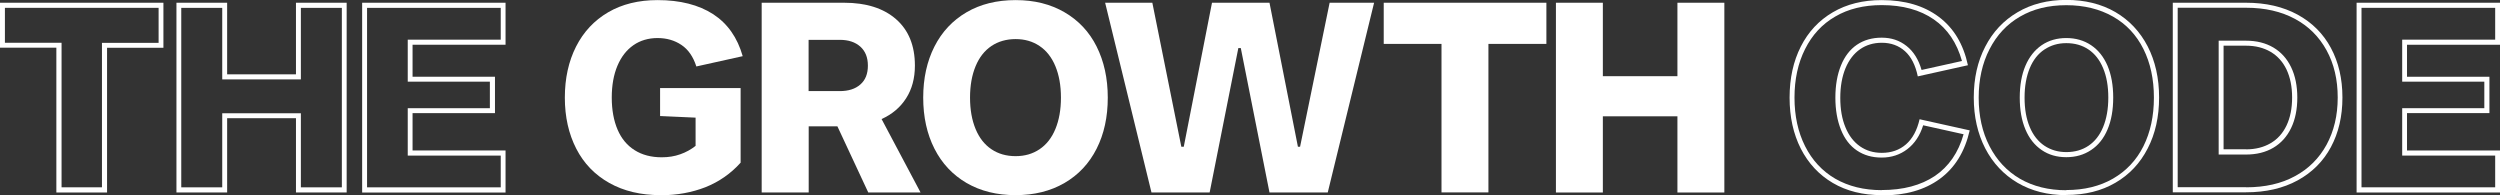 <?xml version="1.0" encoding="UTF-8"?><svg id="Layer_2" xmlns="http://www.w3.org/2000/svg" viewBox="0 0 264.81 20.67"><rect x="0" y="0" width="264.81" height="20.67" fill="#333333" stroke="none"/><defs><style>.cls-1{fill:#fff;stroke-width:0px;}</style></defs><g id="Layer_1-2"><path class="cls-1" d="M5.97,20.39V5.05H0V.29h17.31v4.77h-5.97v15.33h-5.37ZM6.52,19.84h4.28V4.54h6V.83H.52v3.7h6v15.3Z"/><path class="cls-1" d="M18.69,20.39V.29h5.37v7.58h7.29V.29h5.37v20.1h-5.37v-7.87h-7.29v7.87h-5.37ZM19.2,19.84h4.34v-7.84h8.33v7.84h4.34V.83h-4.34v7.58h-8.33V.83h-4.34v19.01Z"/><path class="cls-1" d="M38.36,20.39V.29h15.19v4.45h-9.85v3.39h8.73v3.85h-8.73v3.96h9.85v4.45h-15.19ZM38.88,19.84h14.16v-3.36h-9.85v-5.02h8.7v-2.81h-8.7v-4.45h9.85V.83h-14.16v19.01Z"/><path class="cls-1" d="M69.97,20.67c-2.09,0-3.9-.43-5.43-1.29-1.53-.86-2.7-2.07-3.5-3.63-.8-1.56-1.21-3.36-1.21-5.41s.4-3.85,1.19-5.41c.79-1.56,1.93-2.77,3.4-3.63,1.47-.86,3.22-1.29,5.23-1.29,2.39,0,4.35.5,5.89,1.49,1.53,1,2.57,2.48,3.13,4.45l-4.91,1.09c-.33-1.03-.85-1.79-1.58-2.28-.73-.49-1.57-.73-2.53-.73s-1.83.25-2.56.76c-.73.51-1.29,1.23-1.69,2.18-.4.95-.6,2.07-.6,3.37s.21,2.45.62,3.4c.41.95,1.01,1.67,1.81,2.17.79.5,1.75.75,2.86.75.71,0,1.36-.1,1.97-.32.6-.21,1.14-.51,1.62-.89v-2.99l-3.76-.17v-2.96h8.53v7.9c-1.05,1.17-2.3,2.03-3.73,2.6-1.44.56-3.01.85-4.74.85Z"/><path class="cls-1" d="M80.68,20.39V.29h8.73c2.34,0,4.17.58,5.5,1.74,1.33,1.16,2,2.8,2,4.92,0,1.34-.31,2.49-.93,3.46-.62.97-1.49,1.7-2.6,2.2l4.13,7.78h-5.54l-3.27-7.01h-3.04v7.01h-4.97ZM88.95,9.65c.92,0,1.65-.23,2.18-.7.54-.47.8-1.13.8-2s-.27-1.53-.8-2.01c-.54-.48-1.26-.72-2.18-.72h-3.3v5.43h3.3Z"/><path class="cls-1" d="M107.58,20.67c-1.99,0-3.72-.43-5.2-1.29-1.47-.86-2.61-2.07-3.4-3.63-.79-1.56-1.19-3.36-1.19-5.41s.4-3.85,1.19-5.41c.79-1.56,1.93-2.77,3.4-3.63,1.47-.86,3.21-1.29,5.2-1.29s3.7.43,5.18,1.29c1.48.86,2.62,2.07,3.4,3.63.78,1.56,1.18,3.36,1.18,5.41s-.39,3.85-1.18,5.41c-.79,1.56-1.92,2.77-3.4,3.63-1.48.86-3.21,1.29-5.18,1.29ZM107.58,16.54c.96,0,1.8-.24,2.53-.73.73-.49,1.29-1.2,1.68-2.14.39-.94.59-2.05.59-3.33s-.2-2.39-.59-3.33c-.39-.94-.95-1.65-1.68-2.14-.73-.49-1.57-.73-2.53-.73s-1.83.24-2.56.73c-.73.49-1.29,1.2-1.68,2.14-.39.94-.59,2.05-.59,3.33s.2,2.39.59,3.33c.39.94.95,1.65,1.68,2.14.73.49,1.58.73,2.56.73Z"/><path class="cls-1" d="M121.97,20.39L117.06.29h5l3.07,15.25h.26l2.99-15.25h6.09l3.01,15.25h.23l3.13-15.25h4.71l-4.91,20.1h-6.17l-3.04-15.3h-.26l-3.04,15.3h-6.14Z"/><path class="cls-1" d="M152.69,20.39V4.65h-6.12V.29h17.23v4.36h-6.14v15.73h-4.97Z"/><path class="cls-1" d="M164.81,20.39V.29h4.97v7.78h7.9V.29h4.97v20.1h-4.97v-8.07h-7.9v8.07h-4.97Z"/><path class="cls-1" d="M199.32,20.67c-1.99,0-3.72-.43-5.18-1.29s-2.59-2.07-3.39-3.63c-.79-1.56-1.19-3.36-1.19-5.41s.4-3.85,1.19-5.41c.79-1.56,1.92-2.77,3.39-3.63,1.46-.86,3.19-1.29,5.18-1.29,2.45,0,4.46.59,6.04,1.77,1.58,1.18,2.61,2.89,3.09,5.13l-5.31,1.18c-.25-1.19-.7-2.08-1.36-2.67-.66-.59-1.48-.89-2.45-.89-.88,0-1.65.23-2.31.69-.66.46-1.17,1.13-1.54,2.01-.36.88-.55,1.92-.55,3.13s.18,2.25.55,3.13c.36.88.88,1.55,1.54,2.01s1.43.69,2.31.69c1.01,0,1.87-.3,2.56-.9.69-.6,1.17-1.49,1.44-2.66l5.31,1.18c-.52,2.26-1.57,3.97-3.17,5.14-1.6,1.17-3.64,1.75-6.13,1.75ZM199.32,20.13c2.28,0,4.15-.5,5.63-1.49,1.47-1,2.49-2.47,3.04-4.42l-4.28-.95c-.34,1.09-.9,1.93-1.68,2.53-.77.59-1.68.89-2.71.89s-1.89-.25-2.63-.75c-.74-.5-1.3-1.23-1.69-2.2-.39-.97-.59-2.1-.59-3.4s.2-2.44.59-3.4c.39-.97.96-1.7,1.69-2.2.74-.5,1.61-.75,2.63-.75s1.89.29,2.63.88c.74.58,1.27,1.43,1.59,2.54l4.28-.95c-.54-1.93-1.53-3.4-2.99-4.41-1.45-1-3.29-1.51-5.51-1.51-1.89,0-3.54.4-4.92,1.21-1.39.8-2.45,1.95-3.2,3.45-.75,1.49-1.12,3.21-1.12,5.14s.37,3.65,1.12,5.14,1.81,2.64,3.2,3.45c1.39.8,3.03,1.21,4.92,1.21Z"/><path class="cls-1" d="M218.87,20.67c-1.97,0-3.69-.44-5.17-1.31-1.47-.87-2.61-2.09-3.42-3.65-.8-1.56-1.21-3.35-1.21-5.38s.4-3.82,1.21-5.38c.8-1.56,1.94-2.78,3.42-3.65,1.47-.87,3.2-1.31,5.17-1.31s3.72.43,5.2,1.29c1.47.86,2.61,2.07,3.42,3.63.8,1.56,1.21,3.36,1.21,5.41s-.4,3.85-1.21,5.41c-.8,1.56-1.94,2.77-3.42,3.63-1.47.86-3.21,1.29-5.2,1.29ZM218.87,20.13c1.89,0,3.55-.4,4.95-1.21s2.48-1.95,3.22-3.43c.74-1.48,1.11-3.2,1.11-5.15s-.37-3.67-1.11-5.15c-.74-1.48-1.81-2.63-3.22-3.43s-3.06-1.21-4.95-1.21-3.51.4-4.9,1.21c-1.39.8-2.46,1.95-3.23,3.45-.77,1.49-1.15,3.21-1.15,5.14s.38,3.65,1.15,5.14c.77,1.49,1.84,2.64,3.23,3.45,1.39.8,3.02,1.21,4.9,1.21ZM218.87,16.65c-1,0-1.87-.25-2.61-.76-.75-.51-1.32-1.23-1.72-2.18-.4-.95-.6-2.07-.6-3.37s.2-2.43.6-3.37.98-1.67,1.72-2.18c.75-.51,1.62-.76,2.61-.76s1.87.25,2.63.76c.76.51,1.33,1.23,1.74,2.18.4.95.6,2.07.6,3.37s-.2,2.43-.6,3.37c-.4.95-.98,1.68-1.74,2.18-.76.51-1.63.76-2.63.76ZM218.87,16.11c.9,0,1.68-.22,2.35-.67.67-.45,1.19-1.11,1.55-1.98.36-.87.55-1.91.55-3.12s-.18-2.24-.55-3.12c-.36-.87-.88-1.53-1.55-1.98-.67-.45-1.45-.67-2.35-.67s-1.63.23-2.31.67c-.68.45-1.2,1.11-1.56,1.98-.36.87-.55,1.91-.55,3.12s.18,2.24.55,3.12c.36.87.89,1.53,1.56,1.98.68.45,1.45.67,2.31.67Z"/><path class="cls-1" d="M230.15,20.39V.29h7.75c2.11,0,3.93.42,5.47,1.26,1.54.84,2.72,2.02,3.53,3.53.81,1.51,1.22,3.26,1.22,5.25s-.41,3.74-1.22,5.25c-.81,1.51-1.99,2.69-3.53,3.53-1.54.84-3.36,1.26-5.47,1.26h-7.75ZM237.91,19.84c2.01,0,3.74-.39,5.18-1.18,1.45-.78,2.56-1.89,3.35-3.33.78-1.44,1.18-3.1,1.18-5s-.39-3.56-1.18-5c-.79-1.44-1.9-2.55-3.35-3.33-1.45-.78-3.17-1.18-5.18-1.18h-7.24v19.01h7.24ZM235.01,16.37V4.31h2.9c1.11,0,2.07.24,2.89.72.81.48,1.44,1.17,1.88,2.08.44.91.66,1.99.66,3.23s-.22,2.32-.66,3.23c-.44.91-1.07,1.6-1.88,2.08-.81.48-1.78.72-2.89.72h-2.9ZM237.91,15.82c1,0,1.86-.22,2.6-.65.74-.43,1.3-1.06,1.69-1.88.39-.82.59-1.81.59-2.96s-.2-2.13-.59-2.96c-.39-.82-.96-1.45-1.69-1.88-.74-.43-1.6-.65-2.6-.65h-2.38v10.97h2.38Z"/><path class="cls-1" d="M249.62,20.39V.29h15.19v4.45h-9.85v3.39h8.73v3.85h-8.73v3.96h9.85v4.45h-15.19ZM250.14,19.84h14.16v-3.36h-9.85v-5.02h8.7v-2.81h-8.7v-4.45h9.85V.83h-14.16v19.01Z"/></g></svg>